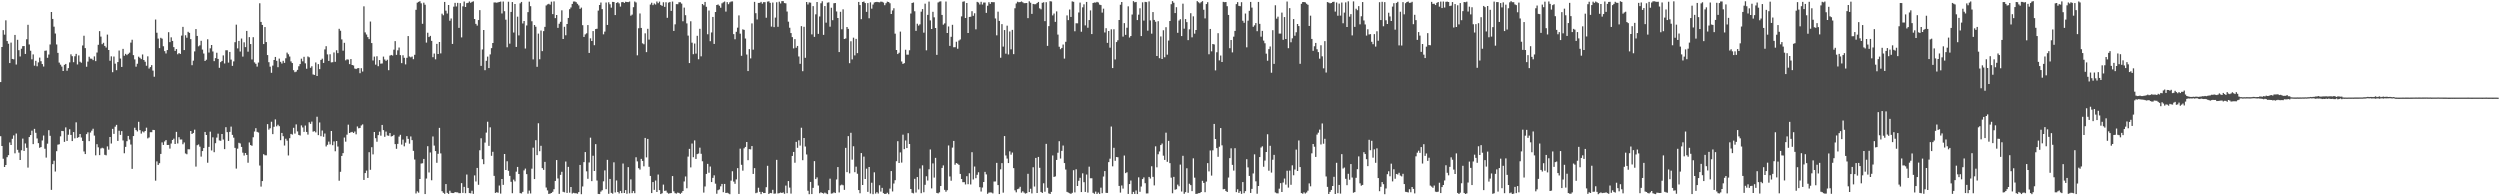 <?xml version="1.0" encoding="UTF-8"?>
<svg xmlns="http://www.w3.org/2000/svg" width="1920" height="150">
  <path d="M0 63.029h1v41.584H0zM1 36.073h1v76.079H1zM2 23.128h1v98.765H2zM3 26.611h1v101.630H3zM4 15.604h1v111.130H4zM5 31.554h1v89.190H5zM6 33.608h1v85.546H6zM7 48.426h1v60.994H7zM8 32.735h1v78.622H8zM9 45.249h1v61.347H9zM10 45.575h1v58.390H10zM11 26.847h1v90.900H11zM12 49.583h1v52.948H12zM13 30.547h1v84.484H13zM14 38.551h1v78.664H14zM15 43.353h1v79.518H15zM16 37.415h1v77.970H16zM17 35.422h1v71.018H17zM18 35.355h1v80.566H18zM19 41.416h1v68.742H19zM20 30.145h1v83.342H20zM21 19.034h1v109.693H21zM22 34.152h1v71.120H22zM23 38.946h1v64.792H23zM24 45.557h1v54.784H24zM25 41.802h1v68.901H25zM26 50.412h1v48.567H26zM27 46.704h1v55.263H27zM28 50.878h1v55.463H28zM29 47.934h1v61.988H29zM30 44.221h1v69.285H30zM31 46.994h1v65.972H31zM32 49.212h1v58.650H32zM33 51.124h1v52.956H33zM34 38.990h1v75.260H34zM35 38.806h1v82.229H35zM36 44.390h1v65.957H36zM37 41.871h1v58.116H37zM38 34.154h1v70.156H38zM39 9.236h1v136.591H39zM40 14.525h1v111.554H40zM41 20.480h1v102.957H41zM42 25.759h1v105.981H42zM43 34.133h1v81.973H43zM44 40.582h1v70.547H44zM45 48.100h1v62.706H45zM46 49.646h1v55.076H46zM47 51.153h1v49.392H47zM48 54.504h1v46.213H48zM49 49.813h1v59.158H49zM50 49.111h1v48.733H50zM51 54.341h1v53.918H51zM52 52.336h1v51.165H52zM53 47.903h1v51.349H53zM54 41.751h1v61.875H54zM55 43.173h1v65.159H55zM56 47.787h1v53.643H56zM57 43.230h1v63.034H57zM58 41.361h1v52.567H58zM59 49.503h1v56.374H59zM60 42.569h1v62.732H60zM61 47.437h1v55.452H61zM62 48.190h1v57.439H62zM63 34.895h1v73.358H63zM64 27.423h1v88.890H64zM65 36.976h1v81.343H65zM66 51.253h1v51.779H66zM67 47.295h1v54.326H67zM68 43.585h1v64.819H68zM69 45.012h1v56.797H69zM70 45.100h1v55.252H70zM71 46.163h1v52.725H71zM72 43.337h1v60.795H72zM73 46.974h1v72.343H73zM74 40.356h1v70.402H74zM75 34.429h1v78.748H75zM76 23.921h1v95.213H76zM77 28.125h1v85.883H77zM78 33.944h1v79.519H78zM79 32.870h1v81.104H79zM80 35.277h1v83.588H80zM81 36.514h1v82.762H81zM82 26.551h1v85.870H82zM83 38.417h1v76.522H83zM84 46.626h1v58.575H84zM85 43.244h1v66.981H85zM86 55.443h1v43.510H86zM87 43.410h1v59.399H87zM88 48.908h1v48.358H88zM89 53.894h1v42.006H89zM90 47.642h1v60.594H90zM91 38.827h1v61.573H91zM92 44.956h1v58.637H92zM93 51.426h1v49.298H93zM94 37.553h1v70.311H94zM95 42.781h1v74.951H95zM96 41.371h1v71.429H96zM97 42.337h1v66.121H97zM98 41.376h1v63.022H98zM99 40.457h1v66.690H99zM100 32.709h1v78.293H100zM101 30.496h1v99.178H101zM102 42.327h1v62.180H102zM103 45.643h1v52.465H103zM104 51.223h1v48.644H104zM105 48.941h1v52.031H105zM106 43.512h1v50.006H106zM107 44.409h1v55.521H107zM108 45.430h1v57.196H108zM109 41.831h1v59.098H109zM110 46.068h1v55.618H110zM111 47.411h1v53.183H111zM112 50.470h1v47.577H112zM113 43.285h1v62.999H113zM114 52.609h1v52.964H114zM115 51.487h1v50.066H115zM116 50.016h1v51.530H116zM117 54.219h1v45.513H117zM118 58.935h1v40.972H118zM119 15.021h1v123.750H119zM120 25.120h1v98.838H120zM121 29.627h1v97.049H121zM122 36.979h1v88.342H122zM123 29.034h1v89.172H123zM124 29.674h1v79.699H124zM125 35.527h1v75.779H125zM126 39.283h1v69.381H126zM127 41.068h1v66.496H127zM128 38.461h1v72.895H128zM129 24.752h1v86.564H129zM130 32.355h1v81.762H130zM131 28.685h1v81.568H131zM132 31.425h1v76.090H132zM133 36.212h1v70.282H133zM134 39.054h1v71.513H134zM135 37.680h1v63.588H135zM136 41.684h1v68.497H136zM137 40.768h1v64.604H137zM138 41.436h1v65.701H138zM139 27.348h1v79.737H139zM140 20.617h1v90.183H140zM141 38.448h1v70.966H141zM142 27.061h1v90.785H142zM143 28.986h1v89.495H143zM144 24.439h1v90.218H144zM145 25.264h1v89.437H145zM146 30.065h1v70.562H146zM147 50.092h1v52.820H147zM148 46.578h1v55.517H148zM149 39.449h1v60.121H149zM150 22.317h1v105.634H150zM151 27.612h1v83.878H151zM152 35.588h1v75.357H152zM153 34.822h1v77.823H153zM154 31.348h1v88.933H154zM155 38.115h1v77.880H155zM156 41.104h1v72.598H156zM157 46.846h1v54.490H157zM158 45.874h1v57.819H158zM159 30.145h1v94.826H159zM160 40.324h1v72.464H160zM161 37.132h1v63.972H161zM162 34.570h1v80.998H162zM163 39.522h1v65.944H163zM164 46.971h1v69.900H164zM165 44.645h1v65.322H165zM166 40.507h1v65.158H166zM167 45.246h1v57.395H167zM168 52.051h1v55.850H168zM169 47.721h1v60.438H169zM170 46.813h1v56.105H170zM171 42.536h1v64.637H171zM172 48.718h1v65.833H172zM173 38.611h1v59.077H173zM174 38.580h1v62.903H174zM175 48.080h1v60.139H175zM176 39.860h1v61.431H176zM177 45.785h1v51.429H177zM178 50.595h1v52.976H178zM179 47.170h1v58.538H179zM180 32.404h1v81.139H180zM181 18.944h1v110.565H181zM182 37.177h1v76.984H182zM183 31.446h1v78.229H183zM184 39.557h1v70.608H184zM185 29.575h1v83.265H185zM186 43.465h1v73.782H186zM187 32.506h1v86.948H187zM188 36.211h1v81.304H188zM189 23.740h1v95.271H189zM190 39.704h1v85.296H190zM191 28.502h1v80.898H191zM192 33.828h1v77.603H192zM193 45.691h1v66.259H193zM194 28.548h1v76.895H194zM195 47.938h1v53.057H195zM196 48.993h1v49.484H196zM197 51.151h1v50.113H197zM198 48.018h1v53.778H198zM199 2.493h1v124.661H199zM200 16.829h1v126.480H200zM201 19.140h1v119.911H201zM202 33.822h1v84.595H202zM203 20.812h1v98.428H203zM204 32.295h1v86.990H204zM205 42.290h1v53.022H205zM206 47.748h1v51.857H206zM207 51.192h1v47.291H207zM208 55.924h1v37.548H208zM209 50.402h1v52.618H209zM210 46.060h1v51.308H210zM211 43.734h1v47.986H211zM212 46.714h1v50.307H212zM213 51.613h1v44.201H213zM214 45.017h1v51.883H214zM215 47.447h1v60.201H215zM216 48.772h1v53.335H216zM217 46.714h1v57.887H217zM218 48.257h1v63.489H218zM219 44.727h1v61.814H219zM220 40.391h1v67.626H220zM221 41.694h1v77.710H221zM222 43.418h1v62.709H222zM223 47.161h1v55.675H223zM224 48.447h1v54.947H224zM225 53.907h1v44.252H225zM226 55.448h1v47.155H226zM227 54.972h1v40.543H227zM228 53.669h1v47.221H228zM229 50.890h1v52.759H229zM230 49.216h1v54.877H230zM231 45.044h1v51.244H231zM232 47.124h1v50.789H232zM233 43.642h1v57.607H233zM234 48.629h1v47.764H234zM235 52.792h1v48.547H235zM236 43.379h1v60.013H236zM237 44.036h1v49.858H237zM238 52.048h1v43.063H238zM239 50.872h1v42.504H239zM240 57.183h1v43.946H240zM241 57.563h1v43.122H241zM242 47.988h1v53.676H242zM243 58.367h1v31.267H243zM244 49.277h1v54.522H244zM245 53.112h1v40.921H245zM246 46.034h1v58.545H246zM247 45.058h1v55.198H247zM248 48.317h1v56.751H248zM249 37.941h1v64.595H249zM250 35.457h1v77.048H250zM251 41.788h1v69.406H251zM252 46.781h1v61.983H252zM253 41.659h1v69.255H253zM254 47.902h1v52.709H254zM255 47.762h1v63.733H255zM256 40.313h1v68.308H256zM257 47.441h1v68.718H257zM258 38.600h1v69.686H258zM259 40.817h1v71.724H259zM260 22.106h1v116.712H260zM261 23.602h1v108.325H261zM262 30.258h1v89.477H262zM263 38.924h1v78.674H263zM264 32.847h1v72.801H264zM265 46.316h1v62.484H265zM266 45.556h1v57.845H266zM267 45.796h1v49.958H267zM268 49.243h1v52.900H268zM269 45.354h1v56.231H269zM270 49.905h1v51.362H270zM271 50.274h1v51.893H271zM272 52.646h1v48.374H272zM273 53.051h1v50.093H273zM274 52.423h1v44.706H274zM275 52.284h1v46.256H275zM276 56.211h1v42.062H276zM277 52.376h1v43.969H277zM278 54.927h1v40.586H278zM279 4.855h1v133.357H279zM280 24.892h1v108.048H280zM281 26.519h1v104.496H281zM282 28.533h1v108.106H282zM283 30.060h1v86.837H283zM284 16.514h1v113.885H284zM285 33.064h1v79.967H285zM286 46.412h1v72.160H286zM287 43.487h1v57.895H287zM288 49.643h1v56.492H288zM289 43.190h1v65.649H289zM290 50.844h1v52.918H290zM291 46.120h1v55.013H291zM292 48.879h1v55.332H292zM293 48.721h1v47.227H293zM294 43.463h1v56.455H294zM295 45.664h1v59.421H295zM296 46.730h1v54.363H296zM297 45.852h1v58.173H297zM298 53.932h1v50.382H298zM299 42.678h1v59.524H299zM300 42.213h1v62.607H300zM301 42.645h1v61.864H301zM302 38.145h1v65.430H302zM303 31.612h1v79.094H303zM304 42.124h1v72.139H304zM305 38.631h1v71.860H305zM306 36.492h1v68.417H306zM307 42.365h1v61.174H307zM308 48.471h1v62.594H308zM309 42.428h1v64.800H309zM310 44.367h1v68.033H310zM311 49.460h1v60.133H311zM312 44.390h1v60.143H312zM313 27.684h1v78.968H313zM314 43.387h1v66.957H314zM315 44.012h1v60.812H315zM316 43.409h1v64.221H316zM317 45.485h1v70.381H317zM318 42.082h1v80.456H318zM319 7.538h1v141.042H319zM320 2.054h1v144.867H320zM321 1.459h1v146.504H321zM322 0.918h1v136.561H322zM323 2.546h1v123.063H323zM324 18.262h1v107.109H324zM325 2.035h1v120.002H325zM326 3.649h1v145.402H326zM327 32.736h1v104.403H327zM328 25.161h1v87.130H328zM329 28.457h1v104.015H329zM330 27.544h1v89.546H330zM331 31.391h1v107.044H331zM332 43.909h1v60.904H332zM333 41.115h1v70.715H333zM334 45.544h1v70.472H334zM335 33.708h1v91.299H335zM336 41.451h1v76.648H336zM337 32.231h1v65.971H337zM338 41.002h1v76.823H338zM339 10.489h1v136.350H339zM340 11.718h1v136.335H340zM341 1.506h1v147.316H341zM342 8.212h1v133.171H342zM343 10.419h1v137.716H343zM344 3.838h1v145.115H344zM345 15.924h1v130.567H345zM346 14.183h1v133.876H346zM347 33.760h1v114.507H347zM348 5.113h1v143.150H348zM349 2.221h1v145.297H349zM350 4.951h1v142.777H350zM351 2.196h1v145.565H351zM352 21.406h1v126.948H352zM353 2.404h1v145.912H353zM354 28.732h1v111.933H354zM355 4.849h1v143.273H355zM356 1.185h1v142.339H356zM357 5.389h1v143.013H357zM358 2.385h1v131.668H358zM359 2.137h1v142.182H359zM360 1.143h1v147.130H360zM361 2.162h1v146.335H361zM362 1.412h1v145.073H362zM363 1.042h1v147.829H363zM364 14.587h1v120.106H364zM365 18.351h1v121.028H365zM366 19.674h1v109.312H366zM367 15.387h1v126.523H367zM368 7.778h1v107.610H368zM369 50.582h1v55.629H369zM370 38.003h1v84.269H370zM371 23.059h1v103.037H371zM372 53.892h1v55.645H372zM373 46.712h1v55.132H373zM374 43.465h1v50.051H374zM375 52.255h1v59.750H375zM376 41.783h1v55.992H376zM377 36.979h1v82.700H377zM378 33.012h1v83.549H378zM379 1.906h1v133.165H379zM380 1.875h1v146.274H380zM381 2.096h1v145.520H381zM382 1.774h1v146.236H382zM383 1.499h1v140.977H383zM384 1.237h1v147.455H384zM385 10.333h1v127.145H385zM386 1.165h1v140.821H386zM387 8.580h1v109.693H387zM388 15.120h1v115.416H388zM389 36.300h1v87.566H389zM390 1.318h1v129.837H390zM391 33.556h1v101.488H391zM392 9.179h1v130.456H392zM393 1.580h1v146.822H393zM394 24.967h1v112.955H394zM395 3.061h1v136.277H395zM396 36.066h1v95.787H396zM397 12.820h1v115.409H397zM398 27.208h1v106.433H398zM399 2.571h1v145.732H399zM400 1.503h1v147.065H400zM401 18.036h1v129.323H401zM402 16.118h1v114.758H402zM403 37.287h1v92.180H403zM404 19.557h1v114.164H404zM405 9.335h1v139.392H405zM406 1.303h1v145.083H406zM407 4.766h1v143.818H407zM408 16.356h1v113.200H408zM409 45.641h1v67.792H409zM410 19.194h1v118.321H410zM411 20.541h1v87.115H411zM412 51.288h1v67.844H412zM413 25.786h1v68.877H413zM414 45.495h1v70.648H414zM415 23.460h1v88.496H415zM416 39.292h1v89.847H416zM417 23.921h1v106.557H417zM418 20.616h1v103.689H418zM419 4.179h1v139.849H419zM420 3.367h1v142.852H420zM421 2.939h1v145.982H421zM422 3.604h1v145.095H422zM423 1.286h1v146.927H423zM424 10.875h1v136.449H424zM425 1.098h1v144.183H425zM426 13.915h1v125.042H426zM427 11.500h1v111.429H427zM428 21.416h1v115.661H428zM429 18.212h1v130.682H429zM430 16.751h1v117.553H430zM431 7.957h1v123.964H431zM432 29.928h1v117.363H432zM433 20.594h1v127.118H433zM434 27.081h1v96.962H434zM435 18.407h1v129.758H435zM436 13.795h1v114.342H436zM437 7.058h1v140.901H437zM438 5.712h1v137.892H438zM439 3.012h1v145.629H439zM440 1.170h1v146.898H440zM441 1.126h1v147.297H441zM442 1.706h1v146.729H442zM443 2.894h1v145.913H443zM444 4.162h1v143.371H444zM445 6.808h1v119.854H445zM446 5.835h1v143.291H446zM447 19.361h1v123.864H447zM448 28.340h1v96.196H448zM449 26.441h1v90.326H449zM450 25.617h1v105.968H450zM451 19.253h1v118.058H451zM452 40.632h1v84.123H452zM453 29.426h1v76.306H453zM454 31.503h1v107.595H454zM455 23.867h1v95.739H455zM456 34.734h1v96.608H456zM457 22.318h1v88.353H457zM458 22.077h1v116.572H458zM459 8.139h1v140.827H459zM460 3.824h1v145.205H460zM461 1.966h1v145.199H461zM462 7.017h1v139.096H462zM463 26.361h1v112.908H463zM464 24.258h1v106.597H464zM465 1.952h1v143.372H465zM466 19.134h1v103.664H466zM467 1.726h1v147.117H467zM468 3.266h1v134.143H468zM469 5.866h1v142.248H469zM470 1.445h1v147.280H470zM471 1.520h1v123.161H471zM472 11.586h1v136.251H472zM473 2.231h1v136.389H473zM474 1.702h1v145.769H474zM475 2.595h1v145.975H475zM476 5.061h1v141.599H476zM477 1.698h1v146.644H477zM478 1.485h1v124.096H478zM479 2.230h1v146.001H479zM480 1.351h1v144.642H480zM481 1.536h1v147.228H481zM482 1.640h1v126.712H482zM483 1.158h1v147.309H483zM484 12.024h1v125.736H484zM485 11.189h1v137.125H485zM486 5.512h1v141.221H486zM487 1.166h1v147.219H487zM488 1.912h1v118.884H488zM489 42.474h1v81.502H489zM490 21.724h1v107.450H490zM491 10.346h1v119.922H491zM492 21.459h1v100.545H492zM493 33.271h1v90.324H493zM494 33.998h1v93.742H494zM495 25.576h1v80.371H495zM496 40.059h1v80.800H496zM497 22.111h1v84.585H497zM498 30.434h1v97.677H498zM499 3.488h1v131.628H499zM500 2.075h1v146.218H500zM501 3.956h1v135.876H501zM502 2.680h1v143.129H502zM503 3.479h1v135.165H503zM504 1.169h1v146.277H504zM505 2.471h1v131.575H505zM506 1.251h1v144.769H506zM507 3.786h1v145.277H507zM508 4.490h1v143.944H508zM509 1.735h1v140.020H509zM510 5.270h1v141.336H510zM511 1.721h1v144.647H511zM512 13.673h1v134.294H512zM513 2.017h1v146.743H513zM514 1.484h1v146.963H514zM515 8.352h1v139.934H515zM516 1.170h1v134.037H516zM517 23.746h1v123.203H517zM518 18.702h1v129.673H518zM519 3.168h1v145.527H519zM520 3.222h1v144.713H520zM521 1.739h1v146.423H521zM522 1.759h1v147.116H522zM523 2.790h1v145.236H523zM524 16.311h1v130.366H524zM525 5.845h1v133.523H525zM526 11.660h1v123.840H526zM527 17.974h1v126.613H527zM528 27.350h1v92.939H528zM529 48.410h1v65.932H529zM530 16.325h1v112.245H530zM531 32.794h1v77.414H531zM532 41.604h1v79.137H532zM533 33.421h1v74.406H533zM534 41.166h1v80.910H534zM535 27.484h1v90.896H535zM536 45.493h1v72.440H536zM537 22.096h1v91.300H537zM538 43.287h1v74.828H538zM539 3.079h1v120.755H539zM540 4.034h1v143.878H540zM541 1.501h1v141.706H541zM542 5.212h1v128.366H542zM543 26.311h1v99.545H543zM544 8.101h1v124.552H544zM545 31.653h1v96.254H545zM546 24.921h1v114.892H546zM547 13.021h1v123.570H547zM548 33.752h1v100.907H548zM549 9.200h1v131.852H549zM550 3.829h1v144.983H550zM551 3.422h1v142.660H551zM552 4.390h1v141.066H552zM553 5.921h1v137.197H553zM554 2.540h1v138.702H554zM555 1.811h1v145.781H555zM556 1.167h1v140.082H556zM557 8.910h1v139.292H557zM558 1.619h1v146.397H558zM559 3.207h1v145.307H559zM560 1.802h1v147.324H560zM561 1.154h1v137.620H561zM562 1.089h1v130.462H562zM563 26.196h1v113.283H563zM564 30.147h1v111.007H564zM565 24.418h1v113.344H565zM566 21.264h1v107.875H566zM567 11.840h1v137.121H567zM568 25.835h1v88.330H568zM569 42.843h1v83.713H569zM570 22.519h1v108.564H570zM571 22.919h1v90.995H571zM572 29.615h1v83.205H572zM573 41.896h1v67.167H573zM574 54.567h1v68.489H574zM575 37.728h1v76.792H575zM576 44.830h1v69.910H576zM577 17.962h1v94.227H577zM578 38.153h1v95.404H578zM579 1.443h1v127.689H579zM580 10.131h1v138.229H580zM581 14.973h1v132.927H581zM582 2.254h1v141.931H582zM583 2.193h1v145.183H583zM584 1.409h1v147.685H584zM585 2.815h1v144.587H585zM586 1.654h1v146.640H586zM587 1.685h1v146.553H587zM588 13.620h1v130.142H588zM589 1.228h1v126.113H589zM590 1.033h1v147.965H590zM591 2.209h1v145.961H591zM592 20.426h1v127.929H592zM593 1.936h1v143.817H593zM594 20.817h1v127.994H594zM595 13.517h1v135.122H595zM596 1.732h1v121.033H596zM597 20.593h1v127.979H597zM598 1.262h1v147.082H598zM599 2.636h1v145.251H599zM600 0.876h1v147.344H600zM601 0.884h1v146.892H601zM602 2.364h1v146.486H602zM603 2.553h1v139.968H603zM604 8.881h1v139.493H604zM605 16.658h1v122.409H605zM606 21.298h1v122.773H606zM607 25.388h1v123.314H607zM608 28.533h1v91.239H608zM609 37.185h1v79.493H609zM610 30.036h1v94.934H610zM611 36.646h1v72.321H611zM612 35.281h1v78.227H612zM613 43.353h1v64.409H613zM614 48.996h1v62.843H614zM615 20.048h1v78.040H615zM616 54.699h1v68.314H616zM617 20.572h1v85.415H617zM618 44.366h1v68.179H618zM619 1.516h1v117.125H619zM620 3.415h1v143.072H620zM621 1.839h1v147.287H621zM622 2.025h1v137.723H622zM623 26.411h1v122.620H623zM624 4.694h1v139.566H624zM625 28.291h1v95.480H625zM626 10.985h1v126.547H626zM627 1.532h1v134.694H627zM628 26.004h1v116.465H628zM629 12.646h1v135.806H629zM630 2.525h1v145.123H630zM631 0.974h1v147.249H631zM632 26.788h1v121.876H632zM633 4.680h1v143.241H633zM634 17.413h1v131.157H634zM635 2.043h1v147.027H635zM636 1.782h1v144.235H636zM637 20.496h1v116.720H637zM638 5.948h1v142.739H638zM639 15.505h1v132.969H639zM640 2.508h1v145.181H640zM641 2.306h1v145.945H641zM642 8.784h1v129.068H642zM643 13.813h1v114.500H643zM644 39.993h1v107.816H644zM645 9.069h1v133.318H645zM646 22.475h1v119.311H646zM647 7.163h1v135.101H647zM648 29.939h1v115.860H648zM649 29.537h1v84.048H649zM650 20.734h1v111.487H650zM651 22.151h1v82.397H651zM652 48.541h1v84.635H652zM653 31.707h1v70.279H653zM654 45.633h1v76.969H654zM655 28.935h1v83.385H655zM656 42.551h1v89.713H656zM657 29.826h1v98.193H657zM658 40.826h1v92.603H658zM659 1.495h1v144.466H659zM660 3.894h1v144.548H660zM661 14.756h1v102.775H661zM662 1.522h1v140.554H662zM663 1.170h1v119.099H663zM664 2.374h1v135.103H664zM665 9.112h1v120.417H665zM666 2.363h1v144.997H666zM667 14.005h1v114.235H667zM668 1.785h1v146.847H668zM669 6.642h1v133.677H669zM670 3.482h1v145.644H670zM671 1.914h1v130.416H671zM672 1.562h1v147.115H672zM673 1.430h1v146.114H673zM674 1.627h1v147.025H674zM675 1.797h1v140.500H675zM676 1.251h1v145.915H676zM677 1.379h1v142.921H677zM678 1.950h1v146.377H678zM679 3.972h1v145.023H679zM680 2.436h1v146.410H680zM681 1.266h1v146.779H681zM682 1.544h1v147.581H682zM683 2.489h1v142.370H683zM684 10.753h1v120.624H684zM685 8.039h1v138.984H685zM686 6.361h1v134.602H686zM687 25.840h1v112.536H687zM688 38.404h1v85.399H688zM689 41.519h1v66.914H689zM690 40.491h1v84.709H690zM691 24.271h1v92.749H691zM692 47.218h1v77.635H692zM693 49.110h1v54.335H693zM694 48.467h1v66.079H694zM695 38.201h1v69.662H695zM696 41.974h1v71.752H696zM697 41.966h1v60.323H697zM698 38.583h1v72.022H698zM699 10.399h1v134.748H699zM700 2.293h1v145.797H700zM701 1.902h1v146.626H701zM702 8.630h1v128.691H702zM703 23.717h1v124.140H703zM704 18.235h1v117.773H704zM705 19.677h1v125.816H705zM706 18.707h1v110.738H706zM707 8.985h1v139.376H707zM708 6.981h1v119.994H708zM709 25.097h1v122.582H709zM710 2.822h1v139.092H710zM711 38.649h1v96.744H711zM712 11.405h1v127.246H712zM713 1.236h1v128.752H713zM714 15.646h1v99.137H714zM715 22.291h1v122.421H715zM716 9.065h1v116.403H716zM717 13.294h1v123.086H717zM718 21.494h1v99.754H718zM719 42.127h1v106.064H719zM720 1.898h1v146.617H720zM721 1.208h1v146.493H721zM722 1.045h1v141.810H722zM723 11.479h1v117.479H723zM724 18.921h1v108.080H724zM725 17.949h1v127.862H725zM726 1.194h1v146.034H726zM727 25.360h1v120.699H727zM728 20.330h1v91.362H728zM729 35.203h1v100.348H729zM730 28.275h1v110.533H730zM731 19.026h1v94.339H731zM732 36.279h1v71.983H732zM733 36.265h1v90.228H733zM734 32.036h1v93.201H734zM735 37.426h1v88.340H735zM736 31.117h1v95.499H736zM737 30.328h1v103.235H737zM738 12.569h1v124.897H738zM739 1.313h1v138.601H739zM740 1.022h1v138.861H740zM741 13.833h1v127.833H741zM742 2.316h1v133.010H742zM743 25.337h1v116.148H743zM744 13.006h1v120.052H744zM745 12.848h1v128.814H745zM746 8.620h1v108.252H746zM747 12.152h1v125.655H747zM748 10.197h1v117.680H748zM749 22.506h1v114.355H749zM750 1.457h1v132.779H750zM751 1.944h1v130.355H751zM752 3.424h1v140.320H752zM753 1.378h1v145.743H753zM754 3.506h1v140.522H754zM755 1.922h1v137.834H755zM756 1.920h1v130.068H756zM757 9.900h1v124.040H757zM758 4.424h1v144.438H758zM759 1.697h1v146.224H759zM760 2.979h1v144.759H760zM761 1.592h1v146.255H761zM762 1.690h1v146.823H762zM763 1.685h1v137.714H763zM764 14.197h1v125.150H764zM765 27.124h1v97.935H765zM766 8.954h1v133.184H766zM767 16.060h1v132.995H767zM768 44.355h1v85.692H768zM769 18.518h1v106.771H769zM770 35.788h1v112.188H770zM771 23.082h1v81.425H771zM772 41.197h1v78.196H772zM773 19.703h1v102.100H773zM774 41.822h1v83.426H774zM775 24.164h1v92.050H775zM776 37.865h1v80.937H776zM777 22.917h1v94.209H777zM778 41.556h1v87.595H778zM779 6.366h1v139.785H779zM780 2.642h1v145.045H780zM781 1.308h1v143.989H781zM782 1.730h1v143.138H782zM783 1.576h1v141.891H783zM784 1.126h1v146.865H784zM785 1.763h1v145.104H785zM786 2.449h1v145.453H786zM787 2.412h1v146.265H787zM788 2.295h1v146.043H788zM789 13.911h1v119.555H789zM790 1.009h1v146.477H790zM791 2.090h1v142.868H791zM792 10.668h1v137.884H792zM793 3.015h1v125.469H793zM794 3.289h1v139.943H794zM795 3.235h1v118.046H795zM796 2.294h1v145.907H796zM797 1.485h1v119.025H797zM798 6.396h1v122.457H798zM799 7.143h1v140.272H799zM800 2.130h1v146.061H800zM801 1.741h1v138.991H801zM802 16.211h1v131.016H802zM803 1.681h1v108.831H803zM804 35.249h1v108.956H804zM805 20.061h1v128.454H805zM806 0.901h1v148.085H806zM807 1.106h1v146.247H807zM808 11.827h1v107.591H808zM809 10.402h1v125.495H809zM810 16.796h1v118.690H810zM811 8.752h1v114.069H811zM812 26.571h1v90.730H812zM813 35.881h1v72.578H813zM814 37.787h1v83.967H814zM815 36.821h1v79.053H815zM816 34.188h1v77.600H816zM817 45.017h1v80.230H817zM818 32.117h1v98.091H818zM819 11.820h1v135.559H819zM820 15.469h1v132.472H820zM821 7.332h1v141.087H821zM822 12.994h1v135.877H822zM823 1.082h1v146.977H823zM824 1.367h1v129.355H824zM825 23.992h1v123.765H825zM826 17.871h1v112.136H826zM827 17.921h1v124.912H827zM828 9.584h1v129.263H828zM829 1.986h1v134.581H829zM830 24.377h1v123.148H830zM831 5.655h1v127.439H831zM832 3.339h1v136.575H832zM833 19.482h1v127.938H833zM834 1.489h1v132.537H834zM835 21.299h1v126.604H835zM836 15.401h1v112.623H836zM837 7.971h1v128.943H837zM838 26.177h1v110.731H838zM839 2.287h1v145.803H839zM840 1.892h1v146.922H840zM841 2.007h1v145.123H841zM842 1.455h1v147.548H842zM843 1.913h1v145.937H843zM844 3.548h1v145.392H844zM845 3.869h1v140.268H845zM846 9.665h1v138.692H846zM847 6.654h1v128.925H847zM848 24.918h1v106.459H848zM849 21.638h1v126.458H849zM850 32.904h1v115.283H850zM851 23.791h1v100.738H851zM852 36.599h1v85.273H852zM853 22.522h1v74.680H853zM854 52.289h1v75.447H854zM855 22.453h1v91.083H855zM856 45.680h1v77.814H856zM857 32.316h1v88.280H857zM858 30.947h1v89.847H858zM859 15.377h1v127.401H859zM860 3.656h1v144.280H860zM861 1.555h1v140.865H861zM862 28.085h1v116.773H862zM863 17.773h1v101.676H863zM864 26.775h1v106.172H864zM865 21.316h1v111.003H865zM866 4.861h1v144.074H866zM867 28.817h1v112.543H867zM868 27.667h1v110.978H868zM869 11.151h1v137.897H869zM870 0.876h1v146.459H870zM871 1.790h1v147.140H871zM872 1.502h1v144.780H872zM873 15.426h1v133.611H873zM874 11.274h1v124.909H874zM875 6.342h1v140.964H875zM876 27.721h1v115.511H876zM877 1.795h1v135.743H877zM878 15.828h1v120.407H878zM879 1.447h1v139.252H879zM880 1.652h1v146.926H880zM881 23.553h1v124.954H881zM882 1.067h1v134.798H882zM883 15.649h1v121.465H883zM884 25.876h1v101.825H884zM885 9.285h1v126.570H885zM886 15.327h1v127.061H886zM887 16.667h1v95.725H887zM888 43.011h1v85.520H888zM889 16.262h1v102.197H889zM890 44.685h1v71.650H890zM891 28.001h1v83.400H891zM892 45.306h1v64.921H892zM893 23.234h1v96.308H893zM894 43.995h1v78.824H894zM895 20.908h1v80.975H895zM896 42.005h1v82.239H896zM897 31.104h1v77.088H897zM898 16.125h1v109.151H898zM899 3.243h1v133.229H899zM900 0.874h1v147.554H900zM901 2.118h1v133.727H901zM902 10.019h1v135.700H902zM903 5.519h1v139.782H903zM904 25.183h1v116.602H904zM905 15.793h1v127.271H905zM906 14.750h1v111.683H906zM907 27.681h1v119.429H907zM908 2.832h1v116.808H908zM909 22.010h1v126.833H909zM910 14.639h1v132.934H910zM911 16.973h1v112.237H911zM912 30.818h1v117.264H912zM913 22.520h1v118.568H913zM914 10.126h1v132.055H914zM915 28.672h1v118.138H915zM916 12.557h1v109.054H916zM917 25.866h1v110.604H917zM918 23.058h1v125.889H918zM919 0.874h1v147.909H919zM920 1.760h1v146.620H920zM921 2.535h1v145.741H921zM922 1.618h1v145.859H922zM923 0.874h1v137.975H923zM924 7.470h1v133.007H924zM925 14.119h1v133.511H925zM926 3.107h1v136.364H926zM927 1.701h1v123.579H927zM928 41.679h1v89.958H928zM929 22.197h1v93.385H929zM930 39.410h1v95.438H930zM931 33.771h1v81.686H931zM932 34.166h1v61.016H932zM933 54.059h1v52.705H933zM934 40.130h1v73.641H934zM935 25.508h1v94.911H935zM936 46.362h1v66.314H936zM937 42.624h1v55.731H937zM938 47.607h1v64.006H938zM939 1.426h1v143.912H939zM940 1.682h1v143.394H940zM941 1.523h1v145.130H941zM942 4.736h1v142.697H942zM943 11.445h1v124.909H943zM944 37.005h1v84.418H944zM945 30.699h1v83.222H945zM946 40.246h1v86.383H946zM947 28.161h1v102.848H947zM948 23.756h1v90.037H948zM949 3.153h1v144.419H949zM950 1.613h1v143.723H950zM951 4.526h1v143.628H951zM952 4.773h1v142.046H952zM953 1.693h1v147.198H953zM954 15.929h1v123.877H954zM955 17.524h1v130.868H955zM956 10.395h1v136.391H956zM957 36.359h1v85.923H957zM958 15.891h1v112.650H958zM959 8.313h1v126.827H959zM960 1.473h1v146.724H960zM961 5.824h1v139.228H961zM962 20.597h1v112.645H962zM963 19.447h1v99.104H963zM964 17.715h1v121.550H964zM965 23.965h1v124.805H965zM966 1.487h1v141.370H966zM967 18.341h1v102.265H967zM968 28.170h1v85.136H968zM969 23.704h1v88.673H969zM970 31.166h1v96.909H970zM971 33.212h1v90.148H971zM972 41.241h1v75.503H972zM973 46.636h1v56.491H973zM974 37.758h1v93.389H974zM975 35.664h1v76.291H975zM976 55.885h1v76.696H976zM977 23.218h1v99.445H977zM978 49.034h1v69.892H978zM979 4.019h1v143.793H979zM980 14.343h1v134.083H980zM981 12.815h1v135.718H981zM982 25.789h1v119.095H982zM983 25.796h1v114.854H983zM984 9.692h1v137.767H984zM985 30.549h1v109.641H985zM986 13.128h1v124.006H986zM987 29.972h1v111.783H987zM988 1.152h1v129.972H988zM989 36.992h1v107.086H989zM990 6.266h1v124.738H990zM991 32.448h1v109.469H991zM992 29.464h1v97.524H992zM993 14.621h1v120.007H993zM994 27.429h1v102.799H994zM995 24.759h1v90.148H995zM996 18.415h1v112.935H996zM997 20.043h1v87.840H997zM998 49.015h1v79.317H998zM999 2.918h1v145.365H999zM1000 1.567h1v147.226H1000zM1001 1.515h1v146.194H1001zM1002 1.831h1v146.782H1002zM1003 2.890h1v144.931H1003zM1004 3.680h1v142.759H1004zM1005 19.895h1v120.951H1005zM1006 12.008h1v131.086H1006zM1007 29.896h1v87.886H1007zM1008 38.992h1v71.578H1008zM1009 35.509h1v77.185H1009zM1010 32.990h1v87.525H1010zM1011 37.858h1v65.516H1011zM1012 40.024h1v61.845H1012zM1013 45.050h1v54.477H1013zM1014 34.765h1v76.166H1014zM1015 43.264h1v51.541H1015zM1016 52.492h1v57.879H1016zM1017 31.572h1v75.031H1017zM1018 55.717h1v79.808H1018zM1019 1.593h1v141.899H1019zM1020 2.004h1v146.992H1020zM1021 2.558h1v144.814H1021zM1022 2.324h1v143.523H1022zM1023 1.510h1v141.335H1023zM1024 1.336h1v134.447H1024zM1025 8.903h1v140.089H1025zM1026 1.895h1v123.151H1026zM1027 12.065h1v136.314H1027zM1028 2.766h1v139.254H1028zM1029 11.962h1v136.722H1029zM1030 1.944h1v116.411H1030zM1031 17.845h1v111.602H1031zM1032 9.694h1v118.982H1032zM1033 1.827h1v135.470H1033zM1034 20.741h1v121.501H1034zM1035 1.018h1v132.471H1035zM1036 12.824h1v125.236H1036zM1037 10.871h1v115.128H1037zM1038 27.168h1v109.176H1038zM1039 1.080h1v146.944H1039zM1040 20.617h1v126.883H1040zM1041 6.723h1v129.805H1041zM1042 7.829h1v122.103H1042zM1043 4.731h1v115.382H1043zM1044 18.676h1v122.144H1044zM1045 12.474h1v130.131H1045zM1046 1.568h1v140.461H1046zM1047 15.694h1v101.189H1047zM1048 18.794h1v99.546H1048zM1049 27.317h1v94.930H1049zM1050 22.477h1v105.131H1050zM1051 26.456h1v80.908H1051zM1052 26.196h1v89.144H1052zM1053 32.117h1v76.036H1053zM1054 33.947h1v87.164H1054zM1055 26.195h1v88.492H1055zM1056 35.812h1v89.236H1056zM1057 24.033h1v89.874H1057zM1058 31.259h1v105.507H1058zM1059 1.678h1v145.169H1059zM1060 15.423h1v128.046H1060zM1061 1.398h1v138.453H1061zM1062 20.166h1v121.282H1062zM1063 1.659h1v147.466H1063zM1064 15.589h1v129.150H1064zM1065 18.437h1v115.355H1065zM1066 9.762h1v121.765H1066zM1067 12.638h1v122.736H1067zM1068 16.132h1v109.542H1068zM1069 5.081h1v134.225H1069zM1070 2.440h1v127.559H1070zM1071 22.776h1v114.492H1071zM1072 2.258h1v131.348H1072zM1073 1.389h1v132.651H1073zM1074 34.867h1v97.868H1074zM1075 9.004h1v125.842H1075zM1076 34.965h1v100.488H1076zM1077 1.626h1v131.875H1077zM1078 11.002h1v130.349H1078zM1079 2.455h1v144.846H1079zM1080 1.526h1v145.962H1080zM1081 1.197h1v146.635H1081zM1082 2.222h1v143.065H1082zM1083 2.048h1v145.595H1083zM1084 1.389h1v142.228H1084zM1085 18.574h1v126.516H1085zM1086 11.373h1v137.135H1086zM1087 15.446h1v104.637H1087zM1088 30.640h1v86.633H1088zM1089 24.643h1v91.078H1089zM1090 27.343h1v90.066H1090zM1091 39.821h1v73.113H1091zM1092 33.777h1v91.840H1092zM1093 41.991h1v68.773H1093zM1094 44.575h1v75.124H1094zM1095 35.835h1v82.028H1095zM1096 25.432h1v98.120H1096zM1097 34.591h1v86.529H1097zM1098 34.781h1v107.736H1098zM1099 1.413h1v141.880H1099zM1100 2.974h1v141.261H1100zM1101 2.886h1v139.606H1101zM1102 3.903h1v143.314H1102zM1103 2.196h1v145.321H1103zM1104 1.560h1v145.636H1104zM1105 5.121h1v135.196H1105zM1106 1.243h1v147.021H1106zM1107 6.189h1v137.454H1107zM1108 1.164h1v140.904H1108zM1109 5.763h1v132.824H1109zM1110 1.381h1v125.560H1110zM1111 1.230h1v131.498H1111zM1112 1.546h1v133.116H1112zM1113 4.637h1v123.522H1113zM1114 4.325h1v116.490H1114zM1115 1.612h1v121.041H1115zM1116 21.124h1v109.105H1116zM1117 3.148h1v130.508H1117zM1118 20.734h1v97.087H1118zM1119 4.063h1v144.135H1119zM1120 18.758h1v130.225H1120zM1121 2.360h1v145.585H1121zM1122 15.517h1v125.229H1122zM1123 8.539h1v118.816H1123zM1124 1.560h1v146.626H1124zM1125 1.716h1v147.256H1125zM1126 1.277h1v147.261H1126zM1127 8.837h1v131.323H1127zM1128 5.139h1v118.970H1128zM1129 11.077h1v117.848H1129zM1130 5.591h1v136.531H1130zM1131 18.645h1v105.366H1131zM1132 24.989h1v93.798H1132zM1133 18.519h1v102.718H1133zM1134 52.072h1v72.945H1134zM1135 17.833h1v94.523H1135zM1136 46.514h1v72.502H1136zM1137 13.213h1v98.271H1137zM1138 37.423h1v79.883H1138zM1139 4.533h1v141.496H1139zM1140 5.467h1v117.512H1140zM1141 24.152h1v103.815H1141zM1142 4.624h1v111.805H1142zM1143 28.627h1v110.835H1143zM1144 7.551h1v129.631H1144zM1145 28.122h1v105.083H1145zM1146 20.853h1v127.962H1146zM1147 1.216h1v147.208H1147zM1148 35.050h1v98.477H1148zM1149 1.602h1v128.474H1149zM1150 1.651h1v145.482H1150zM1151 16.836h1v112.242H1151zM1152 2.377h1v119.477H1152zM1153 5.683h1v138.857H1153zM1154 1.814h1v125.501H1154zM1155 23.879h1v124.513H1155zM1156 3.571h1v118.088H1156zM1157 22.702h1v111.585H1157zM1158 6.371h1v135.705H1158zM1159 1.792h1v146.583H1159zM1160 0.874h1v147.017H1160zM1161 1.713h1v147.257H1161zM1162 1.674h1v147.053H1162zM1163 3.357h1v140.179H1163zM1164 3.930h1v144.375H1164zM1165 9.400h1v133.479H1165zM1166 1.987h1v145.716H1166zM1167 14.172h1v109.666H1167zM1168 32.048h1v84.228H1168zM1169 38.289h1v61.292H1169zM1170 16.957h1v119.388H1170zM1171 38.388h1v65.807H1171zM1172 47.730h1v51.988H1172zM1173 42.320h1v63.584H1173zM1174 52.337h1v51.816H1174zM1175 35.463h1v73.844H1175zM1176 43.661h1v73.286H1176zM1177 45.590h1v55.370H1177zM1178 41.836h1v77.492H1178zM1179 6.356h1v140.568H1179zM1180 4.263h1v141.128H1180zM1181 10.640h1v126.745H1181zM1182 10.878h1v99.330H1182zM1183 25.239h1v105.247H1183zM1184 3.515h1v128.228H1184zM1185 5.554h1v119.782H1185zM1186 1.303h1v129.818H1186zM1187 21.638h1v97.339H1187zM1188 26.475h1v105.915H1188zM1189 1.136h1v120.403H1189zM1190 2.957h1v143.744H1190zM1191 7.372h1v139.001H1191zM1192 3.958h1v112.377H1192zM1193 3.266h1v124.902H1193zM1194 12.441h1v112.083H1194zM1195 22.928h1v101.138H1195zM1196 26.317h1v106.595H1196zM1197 24.700h1v110.065H1197zM1198 30.786h1v85.246H1198zM1199 9.320h1v135.121H1199zM1200 25.585h1v112.295H1200zM1201 6.675h1v119.906H1201zM1202 11.720h1v132.334H1202zM1203 27.575h1v105.832H1203zM1204 17.740h1v130.524H1204zM1205 2.191h1v146.560H1205zM1206 12.408h1v136.361H1206zM1207 24.640h1v123.142H1207zM1208 22.178h1v103.389H1208zM1209 22.772h1v103.713H1209zM1210 31.427h1v107.403H1210zM1211 24.632h1v98.797H1211zM1212 29.510h1v83.260H1212zM1213 37.479h1v90.984H1213zM1214 42.750h1v78.557H1214zM1215 20.246h1v99.069H1215zM1216 38.402h1v83.639H1216zM1217 10.491h1v103.882H1217zM1218 28.015h1v116.670H1218zM1219 3.228h1v145.665H1219zM1220 1.317h1v146.337H1220zM1221 11.441h1v136.784H1221zM1222 3.895h1v123.374H1222zM1223 1.304h1v146.012H1223zM1224 2.195h1v145.020H1224zM1225 1.192h1v141.836H1225zM1226 1.745h1v145.605H1226zM1227 2.404h1v146.721H1227zM1228 10.591h1v137.808H1228zM1229 3.053h1v144.726H1229zM1230 12.743h1v135.589H1230zM1231 10.792h1v137.317H1231zM1232 1.172h1v146.901H1232zM1233 9.104h1v138.618H1233zM1234 2.962h1v145.358H1234zM1235 1.470h1v147.372H1235zM1236 1.381h1v141.125H1236zM1237 20.705h1v127.370H1237zM1238 3.927h1v142.250H1238zM1239 2.982h1v144.434H1239zM1240 1.392h1v146.513H1240zM1241 2.110h1v138.240H1241zM1242 2.191h1v142.286H1242zM1243 18.737h1v128.219H1243zM1244 0.974h1v140.477H1244zM1245 1.477h1v143.870H1245zM1246 10.494h1v137.996H1246zM1247 9.589h1v118.529H1247zM1248 9.032h1v108.219H1248zM1249 16.931h1v110.493H1249zM1250 17.786h1v112.588H1250zM1251 39.466h1v78.205H1251zM1252 26.089h1v86.462H1252zM1253 20.113h1v106.194H1253zM1254 40.883h1v74.411H1254zM1255 17.545h1v111.255H1255zM1256 29.559h1v89.079H1256zM1257 25.407h1v89.447H1257zM1258 2.222h1v115.599H1258zM1259 4.696h1v143.666H1259zM1260 1.869h1v142.410H1260zM1261 7.642h1v129.037H1261zM1262 6.187h1v118.916H1262zM1263 18.533h1v128.579H1263zM1264 2.492h1v144.974H1264zM1265 26.562h1v121.723H1265zM1266 1.416h1v147.160H1266zM1267 5.956h1v141.804H1267zM1268 1.948h1v144.761H1268zM1269 0.998h1v147.417H1269zM1270 0.951h1v147.866H1270zM1271 1.213h1v147.893H1271zM1272 1.419h1v146.531H1272zM1273 1.324h1v146.748H1273zM1274 5.005h1v143.214H1274zM1275 24.758h1v123.405H1275zM1276 1.908h1v136.905H1276zM1277 23.944h1v95.378H1277zM1278 13.520h1v133.776H1278zM1279 7.284h1v140.402H1279zM1280 15.409h1v132.595H1280zM1281 1.346h1v128.815H1281zM1282 14.848h1v122.753H1282zM1283 18.210h1v112.850H1283zM1284 34.743h1v109.614H1284zM1285 1.011h1v145.408H1285zM1286 28.999h1v117.155H1286zM1287 18.961h1v129.815H1287zM1288 30.664h1v83.594H1288zM1289 25.739h1v115.924H1289zM1290 35.781h1v96.004H1290zM1291 41.762h1v70.650H1291zM1292 46.438h1v62.888H1292zM1293 43.467h1v76.585H1293zM1294 37.933h1v63.088H1294zM1295 45.482h1v73.779H1295zM1296 37.355h1v83.026H1296zM1297 32.735h1v80.794H1297zM1298 13.883h1v104.215H1298zM1299 4.348h1v144.680H1299zM1300 21.106h1v101.998H1300zM1301 11.440h1v123.753H1301zM1302 29.652h1v116.953H1302zM1303 2.263h1v139.892H1303zM1304 13.138h1v123.633H1304zM1305 22.322h1v109.838H1305zM1306 2.599h1v123.255H1306zM1307 1.748h1v132.829H1307zM1308 31.581h1v107.470H1308zM1309 7.229h1v111.729H1309zM1310 5.608h1v122.037H1310zM1311 24.222h1v106.674H1311zM1312 19.615h1v97.032H1312zM1313 1.929h1v135.849H1313zM1314 18.837h1v103.502H1314zM1315 19.149h1v95.643H1315zM1316 24.701h1v121.168H1316zM1317 15.301h1v101.557H1317zM1318 2.155h1v144.881H1318zM1319 11.438h1v136.923H1319zM1320 2.353h1v146.225H1320zM1321 1.130h1v146.608H1321zM1322 1.129h1v144.039H1322zM1323 7.181h1v133.604H1323zM1324 24.929h1v111.627H1324zM1325 3.353h1v131.870H1325zM1326 18.769h1v129.751H1326zM1327 13.736h1v122.662H1327zM1328 38.787h1v70.523H1328zM1329 37.826h1v76.271H1329zM1330 39.427h1v78.174H1330zM1331 42.304h1v65.669H1331zM1332 39.426h1v71.675H1332zM1333 42.118h1v66.858H1333zM1334 37.705h1v62.183H1334zM1335 39.193h1v65.570H1335zM1336 33.256h1v72.981H1336zM1337 20.380h1v92.175H1337zM1338 9.189h1v125.952H1338zM1339 4.328h1v143.783H1339zM1340 0.990h1v141.713H1340zM1341 4.835h1v139.288H1341zM1342 10.346h1v131.200H1342zM1343 6.378h1v137.879H1343zM1344 11.530h1v131.371H1344zM1345 2.848h1v139.833H1345zM1346 14.289h1v133.912H1346zM1347 11.614h1v129.839H1347zM1348 4.209h1v140.094H1348zM1349 1.944h1v129.525H1349zM1350 5.895h1v133.995H1350zM1351 15.568h1v133.086H1351zM1352 14.219h1v125.446H1352zM1353 3.137h1v137.555H1353zM1354 21.472h1v106.954H1354zM1355 37.438h1v96.967H1355zM1356 7.564h1v123.810H1356zM1357 26.635h1v98.316H1357zM1358 8.588h1v131.687H1358zM1359 1.290h1v133.299H1359zM1360 17.609h1v120.247H1360zM1361 13.462h1v120.073H1361zM1362 31.362h1v92.436H1362zM1363 36.603h1v64.964H1363zM1364 26.676h1v109.586H1364zM1365 19.232h1v104.891H1365zM1366 24.441h1v124.019H1366zM1367 34.045h1v81.849H1367zM1368 32.323h1v87.045H1368zM1369 35.777h1v83.696H1369zM1370 40.427h1v98.176H1370zM1371 56.901h1v52.277H1371zM1372 40.832h1v63.916H1372zM1373 51.946h1v61.548H1373zM1374 42.998h1v50.610H1374zM1375 46.464h1v60.174H1375zM1376 53.864h1v58.887H1376zM1377 33.654h1v67.890H1377zM1378 33.174h1v83.437H1378zM1379 8.213h1v138.268H1379zM1380 1.636h1v126.765H1380zM1381 7.374h1v137.131H1381zM1382 20.226h1v118.427H1382zM1383 4.773h1v112.863H1383zM1384 1.448h1v142.139H1384zM1385 6.957h1v119.367H1385zM1386 3.044h1v115.363H1386zM1387 11.726h1v113.538H1387zM1388 25.919h1v115.190H1388zM1389 1.371h1v143.403H1389zM1390 22.047h1v120.592H1390zM1391 6.347h1v126.753H1391zM1392 15.160h1v108.019H1392zM1393 20.954h1v109.602H1393zM1394 21.364h1v120.902H1394zM1395 17.750h1v108.743H1395zM1396 20.857h1v112.340H1396zM1397 26.422h1v98.646H1397zM1398 4.144h1v143.089H1398zM1399 1.405h1v146.180H1399zM1400 1.829h1v146.535H1400zM1401 1.197h1v147.540H1401zM1402 9.398h1v139.267H1402zM1403 15.339h1v129.481H1403zM1404 5.243h1v112.593H1404zM1405 12.539h1v132.032H1405zM1406 13.204h1v135.650H1406zM1407 15.748h1v109.308H1407zM1408 38.160h1v83.316H1408zM1409 36.702h1v72.708H1409zM1410 41.966h1v62.046H1410zM1411 51.057h1v65.278H1411zM1412 41.386h1v60.882H1412zM1413 43.388h1v57.345H1413zM1414 48.745h1v58.112H1414zM1415 42.296h1v50.292H1415zM1416 40.815h1v58.879H1416zM1417 52.619h1v67.139H1417zM1418 8.568h1v115.426H1418zM1419 3.827h1v139.270H1419zM1420 9.150h1v138.294H1420zM1421 1.285h1v132.404H1421zM1422 27.832h1v100.377H1422zM1423 27.806h1v113.809H1423zM1424 24.643h1v109.080H1424zM1425 30.469h1v94.780H1425zM1426 26.647h1v108.216H1426zM1427 17.009h1v108.144H1427zM1428 29.448h1v98.089H1428zM1429 31.419h1v109.396H1429zM1430 19.262h1v115.410H1430zM1431 36.383h1v79.579H1431zM1432 37.212h1v94.632H1432zM1433 29.965h1v92.726H1433zM1434 34.217h1v99.901H1434zM1435 37.521h1v78.274H1435zM1436 29.888h1v106.061H1436zM1437 44.788h1v88.686H1437zM1438 36.437h1v89.921H1438zM1439 22.389h1v85.989H1439zM1440 49.685h1v63.493H1440zM1441 54.730h1v58.232H1441zM1442 45.396h1v40.734H1442zM1443 43.462h1v60.420H1443zM1444 52.737h1v54.368H1444zM1445 36.699h1v48.619H1445zM1446 41.125h1v63.138H1446zM1447 54.470h1v51.324H1447zM1448 39.123h1v46.424H1448zM1449 36.933h1v66.405H1449zM1450 43.164h1v61.141H1450zM1451 38.069h1v53.242H1451zM1452 42.067h1v61.502H1452zM1453 34.794h1v74.388H1453zM1454 38.240h1v63.289H1454zM1455 38.876h1v67.693H1455zM1456 36.680h1v77.562H1456zM1457 43.113h1v59.064H1457zM1458 20.190h1v121.567H1458zM1459 2.321h1v140.924H1459zM1460 2.371h1v119.340H1460zM1461 17.292h1v109.799H1461zM1462 17.317h1v109.702H1462zM1463 11.064h1v116.662H1463zM1464 21.883h1v107.581H1464zM1465 20.774h1v115.858H1465zM1466 9.594h1v115.332H1466zM1467 7.916h1v115.526H1467zM1468 17.761h1v100.124H1468zM1469 25.100h1v109.211H1469zM1470 23.308h1v124.503H1470zM1471 29.201h1v113.679H1471zM1472 11.684h1v124.293H1472zM1473 24.810h1v100.051H1473zM1474 25.317h1v122.868H1474zM1475 20.712h1v127.705H1475zM1476 24.576h1v97.206H1476zM1477 22.905h1v125.940H1477zM1478 22.221h1v123.136H1478zM1479 12.061h1v116.958H1479zM1480 22.196h1v123.736H1480zM1481 45.363h1v77.225H1481zM1482 30.271h1v78.887H1482zM1483 29.714h1v86.330H1483zM1484 49.820h1v59.352H1484zM1485 37.172h1v70.764H1485zM1486 44.827h1v55.699H1486zM1487 54.928h1v40.706H1487zM1488 45.309h1v54.482H1488zM1489 41.051h1v58.197H1489zM1490 54.030h1v50.060H1490zM1491 44.048h1v58.394H1491zM1492 35.573h1v73.975H1492zM1493 46.538h1v66.770H1493zM1494 40.038h1v67.090H1494zM1495 36.596h1v75.731H1495zM1496 28.894h1v85.810H1496zM1497 40.417h1v73.180H1497zM1498 21.428h1v119.422H1498zM1499 2.243h1v146.631H1499zM1500 2.885h1v143.764H1500zM1501 3.454h1v134.884H1501zM1502 11.004h1v116.243H1502zM1503 32.416h1v101.451H1503zM1504 13.716h1v122.328H1504zM1505 23.402h1v110.382H1505zM1506 17.360h1v120.366H1506zM1507 6.714h1v121.720H1507zM1508 9.005h1v112.674H1508zM1509 10.357h1v137.926H1509zM1510 2.598h1v139.387H1510zM1511 4.032h1v144.327H1511zM1512 2.008h1v143.915H1512zM1513 1.112h1v136.023H1513zM1514 7.338h1v110.311H1514zM1515 28.314h1v120.126H1515zM1516 21.769h1v113.643H1516zM1517 22.947h1v106.581H1517zM1518 20.688h1v117.988H1518zM1519 39.698h1v58.077H1519zM1520 52.628h1v44.307H1520zM1521 67.766h1v39.245H1521zM1522 50.200h1v41.674H1522zM1523 51.868h1v37.937H1523zM1524 69.691h1v36.369H1524zM1525 45.521h1v43.572H1525zM1526 52.240h1v35.626H1526zM1527 64.533h1v44.263H1527zM1528 43.137h1v52.559H1528zM1529 50.014h1v43.521H1529zM1530 57.393h1v52.521H1530zM1531 45.580h1v54.490H1531zM1532 51.683h1v44.576H1532zM1533 48.224h1v65.939H1533zM1534 41.067h1v65.484H1534zM1535 42.296h1v64.349H1535zM1536 52.422h1v68.027H1536zM1537 30.668h1v78.592H1537zM1538 1.602h1v146.232H1538zM1539 1.567h1v146.021H1539zM1540 3.028h1v143.665H1540zM1541 4.233h1v141.028H1541zM1542 3.968h1v139.644H1542zM1543 2.290h1v116.885H1543zM1544 18.786h1v112.709H1544zM1545 10.883h1v136.180H1545zM1546 13.937h1v115.275H1546zM1547 5.408h1v134.777H1547zM1548 1.549h1v146.812H1548zM1549 1.712h1v147.173H1549zM1550 3.355h1v144.055H1550zM1551 4.369h1v143.681H1551zM1552 1.452h1v147.577H1552zM1553 1.494h1v146.568H1553zM1554 1.959h1v145.852H1554zM1555 1.654h1v146.747H1555zM1556 31.000h1v94.990H1556zM1557 2.988h1v127.550H1557zM1558 5.105h1v140.481H1558zM1559 2.346h1v145.914H1559zM1560 1.231h1v147.889H1560zM1561 0.874h1v146.745H1561zM1562 13.916h1v129.144H1562zM1563 21.357h1v95.603H1563zM1564 27.706h1v85.256H1564zM1565 47.492h1v60.494H1565zM1566 50.740h1v64.321H1566zM1567 53.817h1v45.798H1567zM1568 59.637h1v50.425H1568zM1569 49.052h1v53.846H1569zM1570 43.355h1v54.304H1570zM1571 57.850h1v54.467H1571zM1572 40.875h1v58.457H1572zM1573 39.248h1v65.864H1573zM1574 47.188h1v85.509H1574zM1575 30.920h1v71.337H1575zM1576 22.646h1v88.538H1576zM1577 34.404h1v101.743H1577zM1578 2.574h1v145.130H1578zM1579 2.322h1v145.389H1579zM1580 4.338h1v142.530H1580zM1581 3.164h1v143.135H1581zM1582 3.519h1v144.217H1582zM1583 1.088h1v147.217H1583zM1584 9.369h1v116.700H1584zM1585 21.388h1v117.306H1585zM1586 15.070h1v125.436H1586zM1587 4.097h1v132.553H1587zM1588 1.898h1v146.956H1588zM1589 2.729h1v145.745H1589zM1590 1.744h1v146.255H1590zM1591 2.183h1v145.949H1591zM1592 12.052h1v136.397H1592zM1593 2.358h1v112.972H1593zM1594 7.779h1v141.247H1594zM1595 26.209h1v114.723H1595zM1596 1.101h1v127.674H1596zM1597 1.881h1v127.701H1597zM1598 37.767h1v90.086H1598zM1599 40.759h1v48.935H1599zM1600 45.890h1v57.789H1600zM1601 55.138h1v41.766H1601zM1602 47.913h1v35.251H1602zM1603 58.982h1v30.707H1603zM1604 62.573h1v29.534H1604zM1605 55.709h1v26.253H1605zM1606 60.080h1v24.134H1606zM1607 61.942h1v31.089H1607zM1608 55.689h1v28.056H1608zM1609 60.164h1v27.837H1609zM1610 61.868h1v30.354H1610zM1611 55.421h1v29.688H1611zM1612 59.839h1v28.843H1612zM1613 61.417h1v35.098H1613zM1614 50.165h1v43.354H1614zM1615 56.445h1v40.530H1615zM1616 50.123h1v47.875H1616zM1617 43.798h1v47.104H1617zM1618 45.635h1v62.509H1618zM1619 40.590h1v60.290H1619zM1620 39.265h1v62.934H1620zM1621 50.572h1v61.305H1621zM1622 53.294h1v57.301H1622zM1623 48.280h1v55.387H1623zM1624 54.629h1v48.916H1624zM1625 50.708h1v48.006H1625zM1626 41.044h1v62.505H1626zM1627 49.305h1v54.506H1627zM1628 41.627h1v63.829H1628zM1629 49.774h1v52.261H1629zM1630 46.310h1v57.459H1630zM1631 50.274h1v48.833H1631zM1632 52.277h1v45.007H1632zM1633 47.706h1v45.599H1633zM1634 49.402h1v49.094H1634zM1635 55.359h1v38.311H1635zM1636 54.750h1v37.254H1636zM1637 56.036h1v40.700H1637zM1638 52.502h1v35.523H1638zM1639 70.419h1v6.669H1639zM1640 73.425h1v2.870H1640zM1641 73.765h1v2.735H1641zM1642 73.697h1v2.422H1642zM1643 73.408h1v2.876H1643zM1644 73.790h1v2.655H1644zM1645 73.789h1v2.706H1645zM1646 73.554h1v3.068H1646zM1647 73.421h1v3.476H1647zM1648 73.140h1v4.050H1648zM1649 72.649h1v4.375H1649zM1650 73.097h1v3.800H1650zM1651 72.845h1v4.763H1651zM1652 72.407h1v5.590H1652zM1653 72.707h1v5.300H1653zM1654 72.654h1v4.582H1654zM1655 72.634h1v4.686H1655zM1656 72.942h1v4.482H1656zM1657 72.045h1v6.181H1657zM1658 72.534h1v6.463H1658zM1659 71.393h1v10.145H1659zM1660 71.627h1v6.901H1660zM1661 69.476h1v10.024H1661zM1662 68.774h1v12.319H1662zM1663 71.374h1v8.829H1663zM1664 69.073h1v11.290H1664zM1665 69.130h1v12.045H1665zM1666 69.638h1v10.129H1666zM1667 68.984h1v11.159H1667zM1668 71.550h1v8.790H1668zM1669 71.247h1v7.626H1669zM1670 69.757h1v8.487H1670zM1671 70.739h1v9.737H1671zM1672 71.608h1v8.564H1672zM1673 70.727h1v8.089H1673zM1674 71.483h1v9.695H1674zM1675 70.509h1v9.860H1675zM1676 70.492h1v9.035H1676zM1677 69.543h1v11.472H1677zM1678 72.575h1v5.450H1678zM1679 73.725h1v2.214H1679zM1680 74.077h1v1.502H1680zM1681 74.300h1v1.385H1681zM1682 74.449h1v1.128H1682zM1683 74.445h1v1.212H1683zM1684 74.312h1v1.139H1684zM1685 74.409h1v1.319H1685zM1686 74.204h1v1.266H1686zM1687 74.290h1v1.202H1687zM1688 74.381h1v1.484H1688zM1689 74.225h1v1.861H1689zM1690 74.154h1v1.584H1690zM1691 73.863h1v2.053H1691zM1692 73.933h1v2.149H1692zM1693 73.667h1v2.313H1693zM1694 73.881h1v2.328H1694zM1695 73.590h1v2.985H1695zM1696 73.378h1v3.517H1696zM1697 73.261h1v4.053H1697zM1698 72.765h1v4.113H1698zM1699 72.812h1v3.899H1699zM1700 72.536h1v4.269H1700zM1701 72.824h1v3.911H1701zM1702 72.986h1v4.650H1702zM1703 72.657h1v4.895H1703zM1704 71.705h1v5.684H1704zM1705 72.551h1v4.706H1705zM1706 72.943h1v4.252H1706zM1707 71.357h1v6.587H1707zM1708 72.257h1v5.161H1708zM1709 72.924h1v4.564H1709zM1710 70.751h1v7.395H1710zM1711 71.889h1v4.916H1711zM1712 72.292h1v4.933H1712zM1713 71.743h1v6.289H1713zM1714 70.875h1v6.987H1714zM1715 71.618h1v6.167H1715zM1716 72.239h1v5.516H1716zM1717 70.794h1v7.022H1717zM1718 72.032h1v4.959H1718zM1719 74.162h1v2.474H1719zM1720 74.584h1v1.000H1720zM1721 74.581h1v1.000H1721zM1722 74.763h1v1.000H1722zM1723 74.638h1v1.000H1723zM1724 74.682h1v1.000H1724zM1725 74.617h1v1.000H1725zM1726 74.637h1v1.000H1726zM1727 74.658h1v1.000H1727zM1728 74.652h1v1.000H1728zM1729 74.589h1v1.000H1729zM1730 74.412h1v1.039H1730zM1731 74.462h1v1.000H1731zM1732 74.575h1v1.000H1732zM1733 74.473h1v1.227H1733zM1734 74.487h1v1.059H1734zM1735 74.105h1v1.611H1735zM1736 74.134h1v1.626H1736zM1737 74.305h1v1.615H1737zM1738 73.835h1v2.407H1738zM1739 74.021h1v1.855H1739zM1740 73.464h1v2.686H1740zM1741 73.705h1v2.972H1741zM1742 73.627h1v3.040H1742zM1743 73.183h1v3.578H1743zM1744 73.005h1v3.799H1744zM1745 73.387h1v3.701H1745zM1746 72.537h1v4.384H1746zM1747 72.535h1v4.747H1747zM1748 72.482h1v4.445H1748zM1749 72.374h1v4.291H1749zM1750 73.000h1v3.915H1750zM1751 72.824h1v4.138H1751zM1752 73.162h1v3.705H1752zM1753 73.648h1v3.301H1753zM1754 73.594h1v2.651H1754zM1755 73.599h1v2.751H1755zM1756 73.022h1v3.249H1756zM1757 73.926h1v2.164H1757zM1758 73.944h1v2.420H1758zM1759 74.722h1v1.000H1759zM1760 74.789h1v1.000H1760zM1761 74.833h1v1.000H1761zM1762 74.877h1v1.000H1762zM1763 74.868h1v1.000H1763zM1764 74.825h1v1.000H1764zM1765 74.869h1v1.000H1765zM1766 74.824h1v1.000H1766zM1767 74.841h1v1.000H1767zM1768 74.786h1v1.000H1768zM1769 74.822h1v1.000H1769zM1770 74.742h1v1.000H1770zM1771 74.781h1v1.000H1771zM1772 74.662h1v1.000H1772zM1773 74.633h1v1.000H1773zM1774 74.454h1v1.029H1774zM1775 74.553h1v1.066H1775zM1776 74.417h1v1.053H1776zM1777 74.350h1v1.249H1777zM1778 74.099h1v1.782H1778zM1779 74.098h1v1.514H1779zM1780 73.786h1v1.948H1780zM1781 74.107h1v1.563H1781zM1782 74.262h1v1.528H1782zM1783 74.062h1v2.001H1783zM1784 74.022h1v1.922H1784zM1785 74.013h1v2.019H1785zM1786 73.930h1v1.818H1786zM1787 74.080h1v1.879H1787zM1788 74.035h1v1.646H1788zM1789 73.931h1v2.004H1789zM1790 73.990h1v2.017H1790zM1791 74.077h1v1.808H1791zM1792 73.717h1v2.441H1792zM1793 74.043h1v2.076H1793zM1794 74.454h1v1.176H1794zM1795 73.962h1v2.315H1795zM1796 74.096h1v1.960H1796zM1797 74.261h1v1.337H1797zM1798 74.206h1v1.999H1798zM1799 74.829h1v1.000H1799zM1800 74.932h1v1.000H1800zM1801 74.883h1v1.000H1801zM1802 74.935h1v1.000H1802zM1803 74.879h1v1.000H1803zM1804 74.900h1v1.000H1804zM1805 74.915h1v1.000H1805zM1806 74.890h1v1.000H1806zM1807 74.924h1v1.000H1807zM1808 74.872h1v1.000H1808zM1809 74.865h1v1.000H1809zM1810 74.868h1v1.000H1810zM1811 74.878h1v1.000H1811zM1812 74.852h1v1.000H1812zM1813 74.844h1v1.000H1813zM1814 74.844h1v1.000H1814zM1815 74.721h1v1.000H1815zM1816 74.717h1v1.000H1816zM1817 74.578h1v1.000H1817zM1818 74.407h1v1.000H1818zM1819 74.560h1v1.000H1819zM1820 74.449h1v1.000H1820zM1821 74.422h1v1.260H1821zM1822 74.563h1v1.017H1822zM1823 74.399h1v1.246H1823zM1824 74.006h1v1.809H1824zM1825 74.561h1v1.022H1825zM1826 74.366h1v1.189H1826zM1827 74.031h1v1.795H1827zM1828 74.586h1v1.000H1828zM1829 74.388h1v1.128H1829zM1830 74.170h1v1.574H1830zM1831 74.421h1v1.024H1831zM1832 74.283h1v1.295H1832zM1833 74.323h1v1.174H1833zM1834 74.521h1v1.003H1834zM1835 74.392h1v1.007H1835zM1836 74.548h1v1.000H1836zM1837 74.627h1v1.000H1837zM1838 74.479h1v1.000H1838zM1839 74.897h1v1.000H1839zM1840 74.929h1v1.000H1840zM1841 74.941h1v1.000H1841zM1842 74.957h1v1.000H1842zM1843 74.946h1v1.000H1843zM1844 74.948h1v1.000H1844zM1845 74.926h1v1.000H1845zM1846 74.953h1v1.000H1846zM1847 74.932h1v1.000H1847zM1848 74.922h1v1.000H1848zM1849 74.926h1v1.000H1849zM1850 74.946h1v1.000H1850zM1851 74.918h1v1.000H1851zM1852 74.912h1v1.000H1852zM1853 74.896h1v1.000H1853zM1854 74.896h1v1.000H1854zM1855 74.876h1v1.000H1855zM1856 74.885h1v1.000H1856zM1857 74.862h1v1.000H1857zM1858 74.865h1v1.000H1858zM1859 74.900h1v1.000H1859zM1860 74.868h1v1.000H1860zM1861 74.854h1v1.000H1861zM1862 74.860h1v1.000H1862zM1863 74.837h1v1.000H1863zM1864 74.860h1v1.000H1864zM1865 74.881h1v1.000H1865zM1866 74.854h1v1.000H1866zM1867 74.911h1v1.000H1867zM1868 74.896h1v1.000H1868zM1869 74.879h1v1.000H1869zM1870 74.886h1v1.000H1870zM1871 74.884h1v1.000H1871zM1872 74.850h1v1.000H1872zM1873 74.893h1v1.000H1873zM1874 74.887h1v1.000H1874zM1875 74.899h1v1.000H1875zM1876 74.930h1v1.000H1876zM1877 74.909h1v1.000H1877zM1878 74.930h1v1.000H1878zM1879 74.936h1v1.000H1879zM1880 74.958h1v1.000H1880zM1881 74.958h1v1.000H1881zM1882 74.954h1v1.000H1882zM1883 74.956h1v1.000H1883zM1884 74.942h1v1.000H1884zM1885 74.956h1v1.000H1885zM1886 74.939h1v1.000H1886zM1887 74.942h1v1.000H1887zM1888 74.938h1v1.000H1888zM1889 74.951h1v1.000H1889zM1890 74.954h1v1.000H1890zM1891 74.949h1v1.000H1891zM1892 74.937h1v1.000H1892zM1893 74.953h1v1.000H1893zM1894 74.946h1v1.000H1894zM1895 74.928h1v1.000H1895zM1896 74.952h1v1.000H1896zM1897 74.944h1v1.000H1897zM1898 74.961h1v1.000H1898zM1899 74.948h1v1.000H1899zM1900 74.946h1v1.000H1900zM1901 74.944h1v1.000H1901zM1902 74.953h1v1.000H1902zM1903 74.938h1v1.000H1903zM1904 74.948h1v1.000H1904zM1905 74.949h1v1.000H1905zM1906 74.960h1v1.000H1906zM1907 74.949h1v1.000H1907zM1908 74.945h1v1.000H1908zM1909 74.926h1v1.000H1909zM1910 74.948h1v1.000H1910zM1911 74.963h1v1.000H1911zM1912 74.953h1v1.000H1912zM1913 74.952h1v1.000H1913zM1914 74.962h1v1.000H1914zM1915 74.955h1v1.000H1915zM1916 74.948h1v1.000H1916zM1917 74.942h1v1.000H1917zM1918 74.986h1v1.000H1918zM1919 150.000h1v1.000H1919z" fill="#4a4a4a"></path>
</svg>

